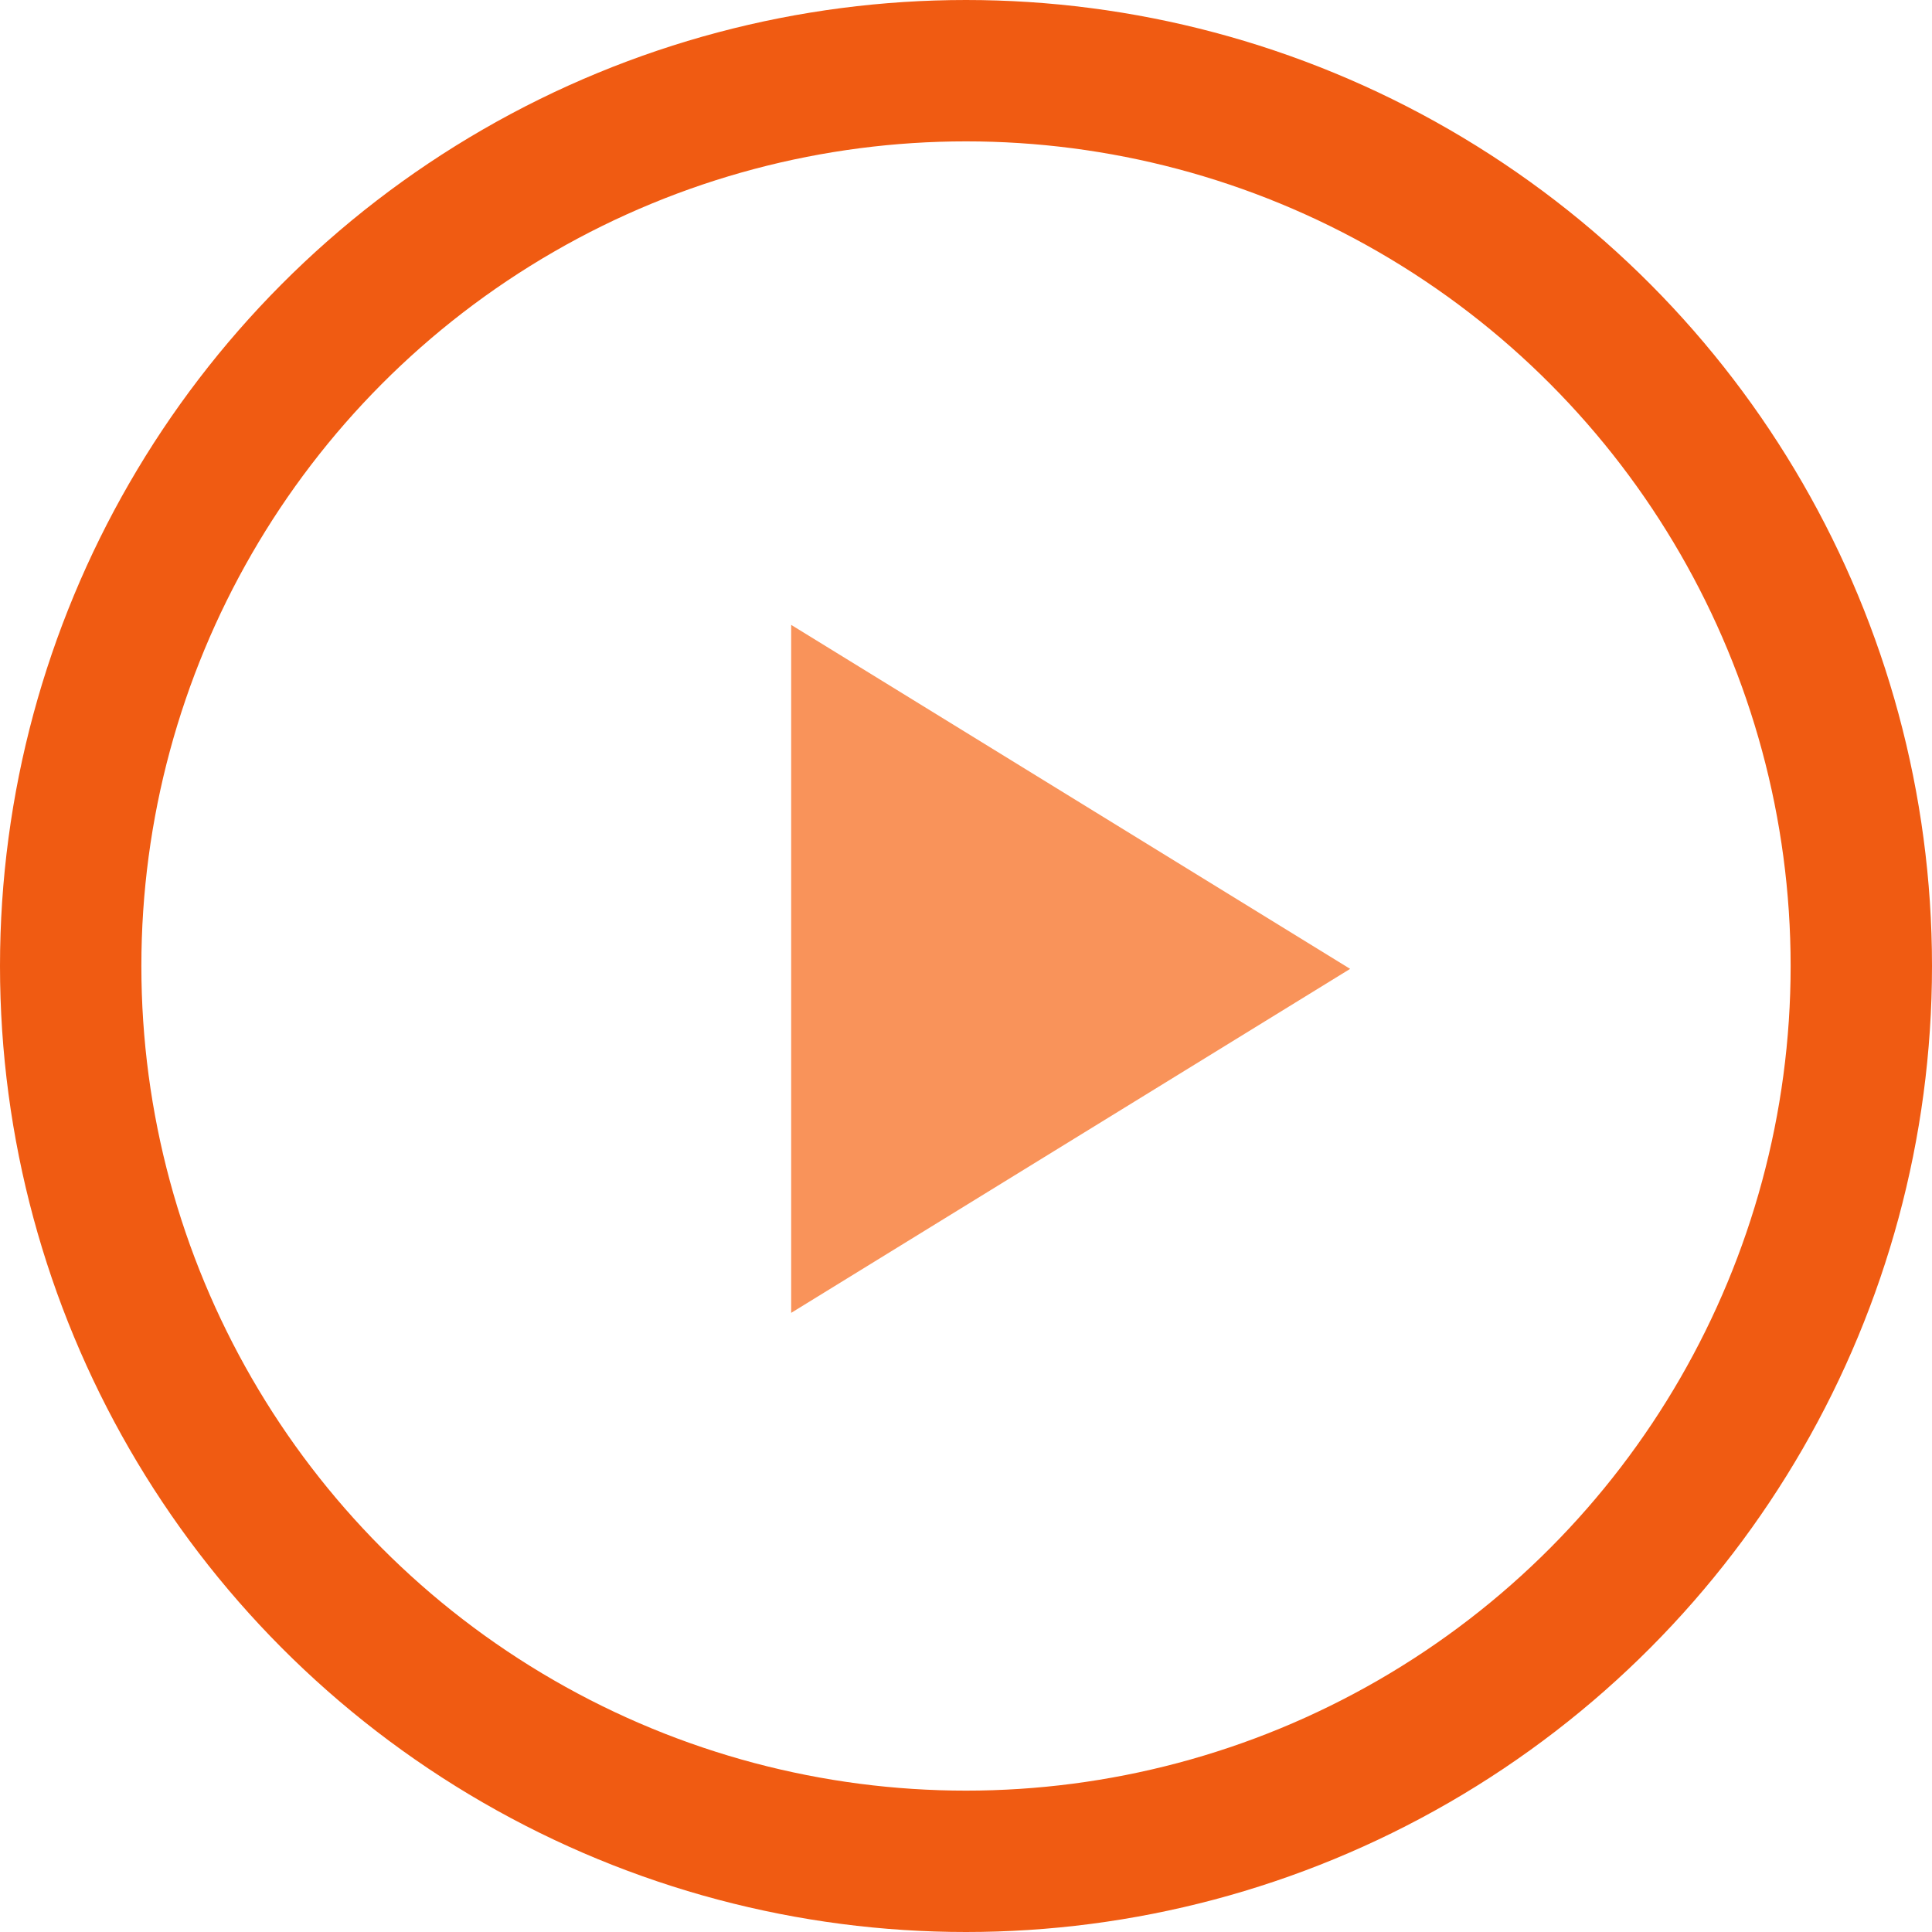 <svg xmlns="http://www.w3.org/2000/svg" width="41" height="41" viewBox="0 0 41 41">
  <g id="Grupo_1252" data-name="Grupo 1252" transform="translate(-226 -729.879)">
    <path id="Trazado_5" data-name="Trazado 5" d="M11.862,7.3,0,0V14.6Z" transform="translate(242.79 743.14)" fill="#f9935a"/>
    <g id="Elipse_2" data-name="Elipse 2" transform="translate(226 729.879)" fill="none" stroke="#f05b12" stroke-width="3">
      <circle cx="20.5" cy="20.5" r="20.5" stroke="none"/>
      <circle cx="20.5" cy="20.5" r="19" fill="none"/>
    </g>
  </g>
</svg>
